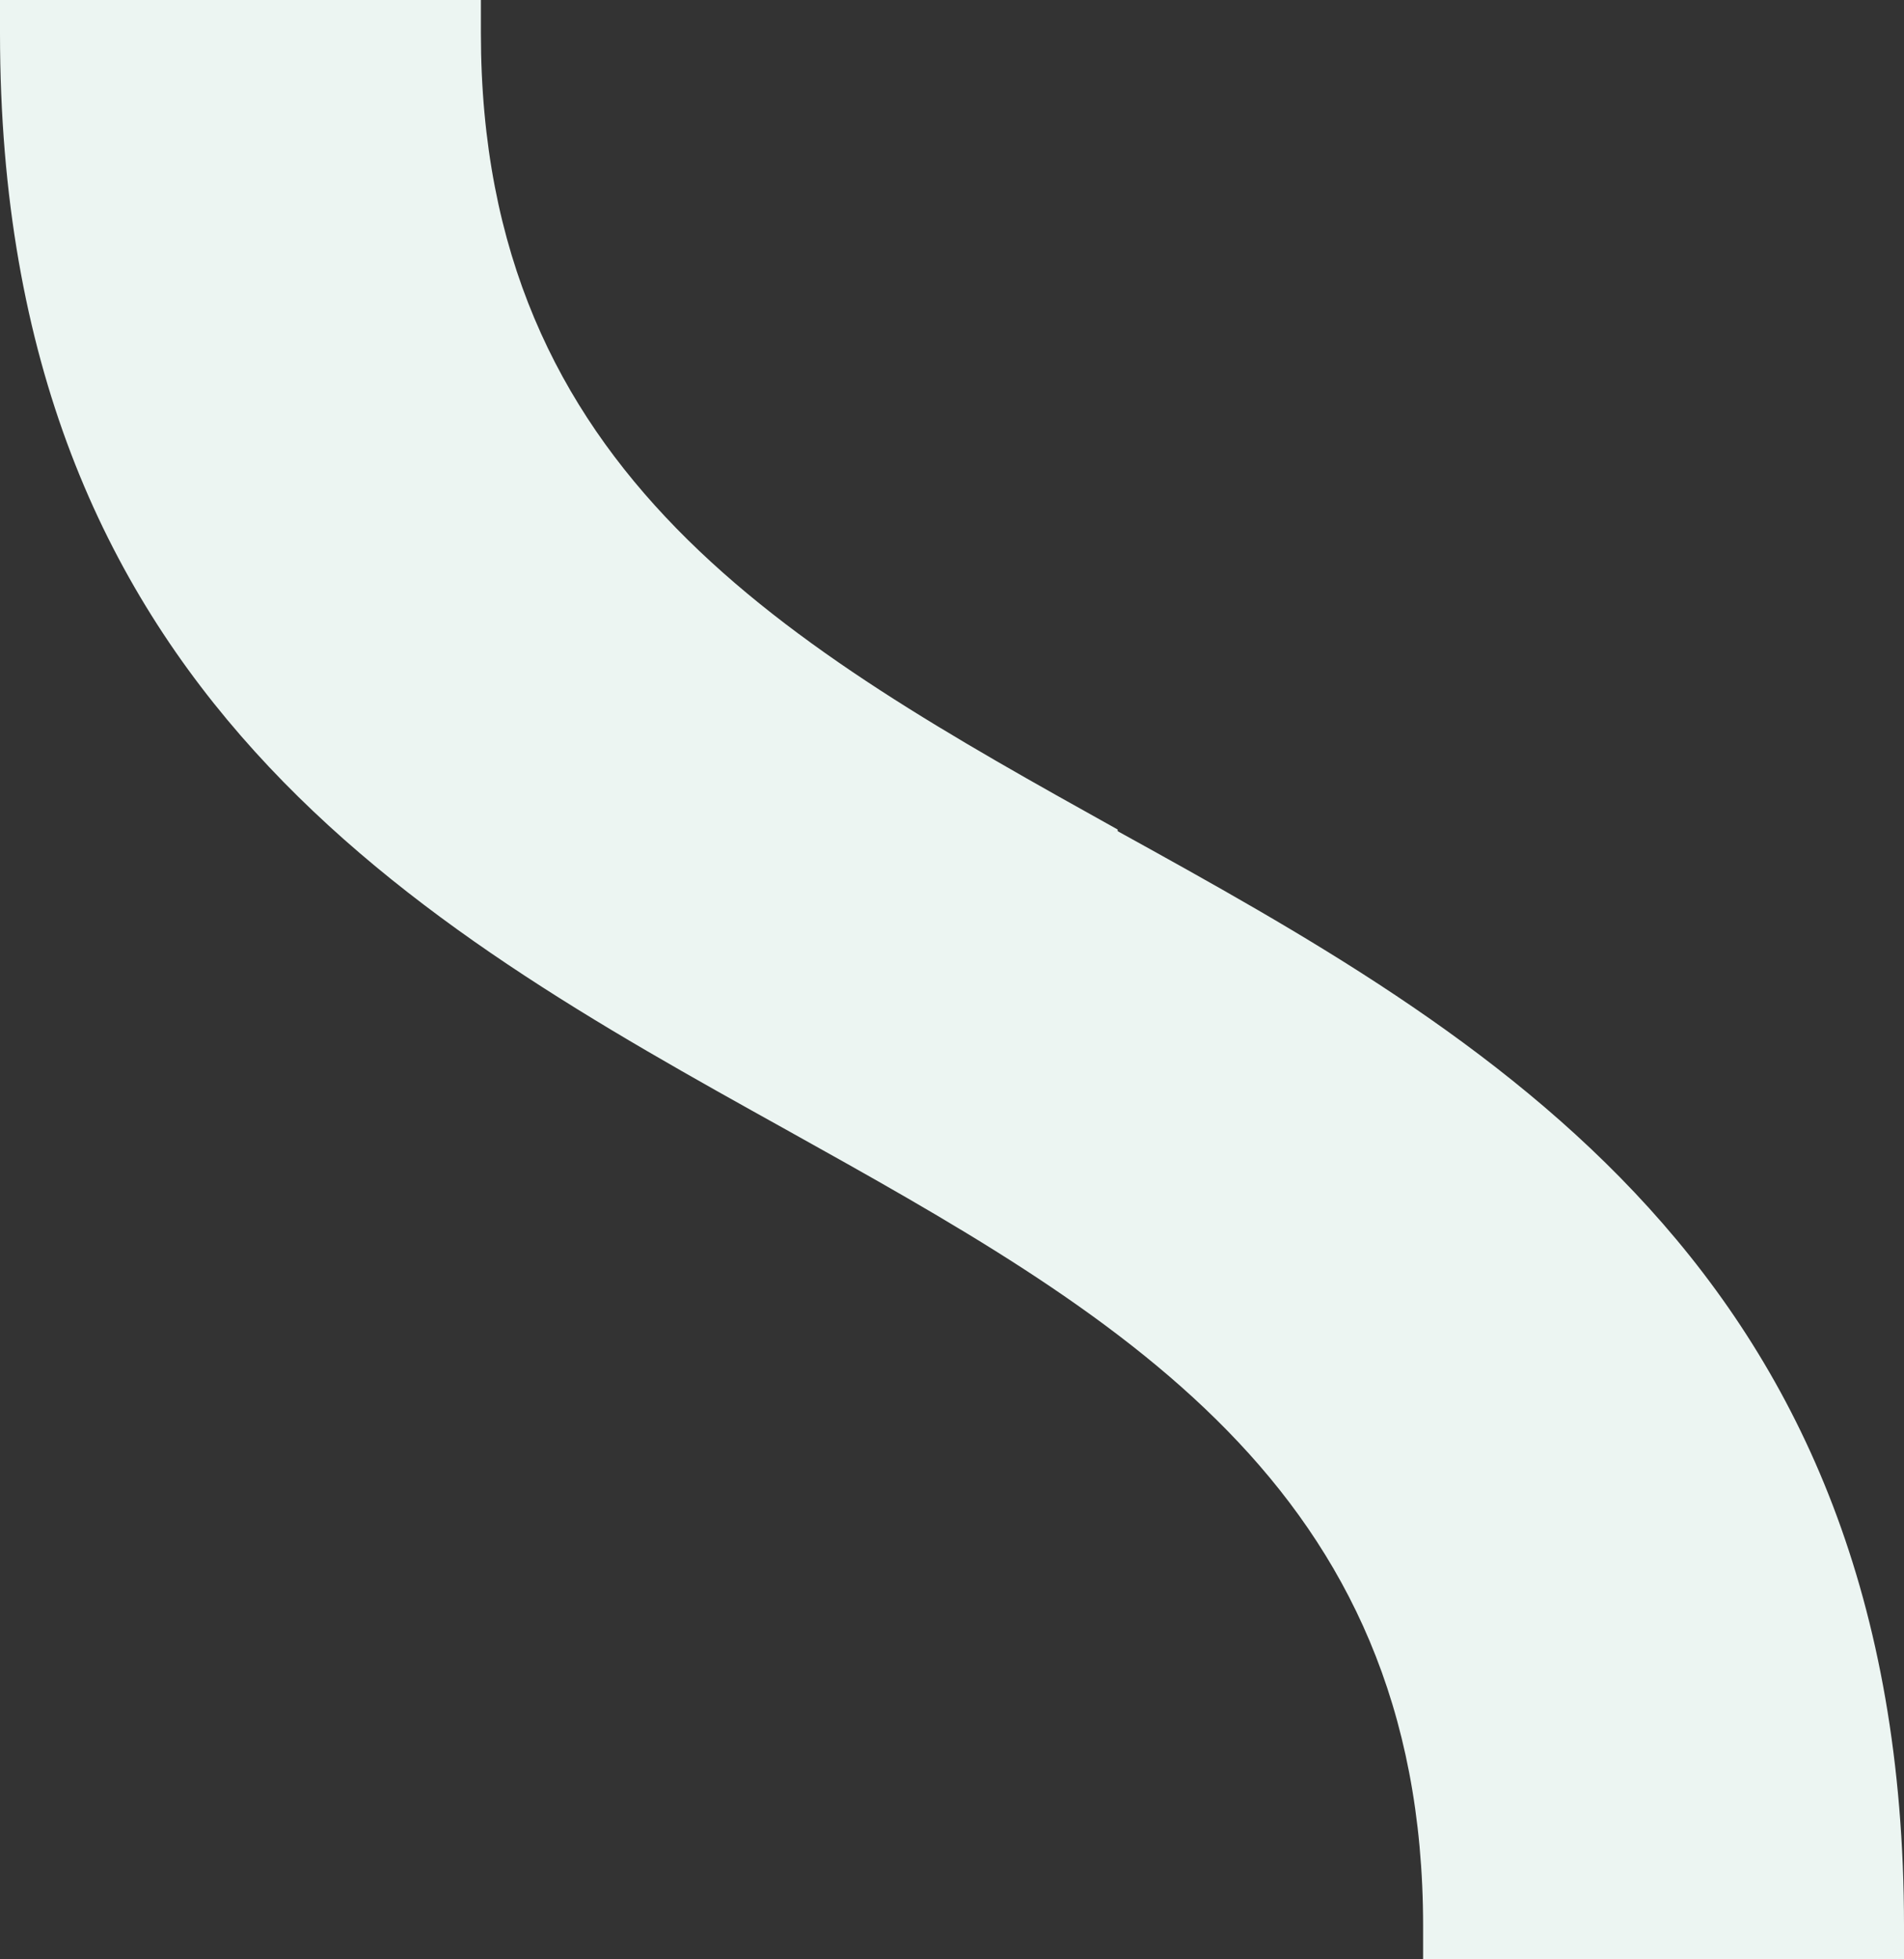 <?xml version="1.0" encoding="UTF-8"?> <svg xmlns="http://www.w3.org/2000/svg" width="326.337" height="335.659" viewBox="0 0 326.337 335.659"><rect x="0" y="0" width="326.337" height="335.659" fill="#333333" stroke="none"/><path id="Path_1848" data-name="Path 1848" d="M224.792,167.668C168.688,136.4,115.653,106.9,115.653,31.244V25.56H33.23v5.684c0,112.834,71.566,152.738,134.776,187.867,56.1,31.264,109.139,60.765,109.139,136.424v5.684h82.423v-5.684c0-112.834-71.622-152.681-134.775-187.582" transform="translate(-33.23 -25.56)" fill="#ecf5f2"></path></svg> 